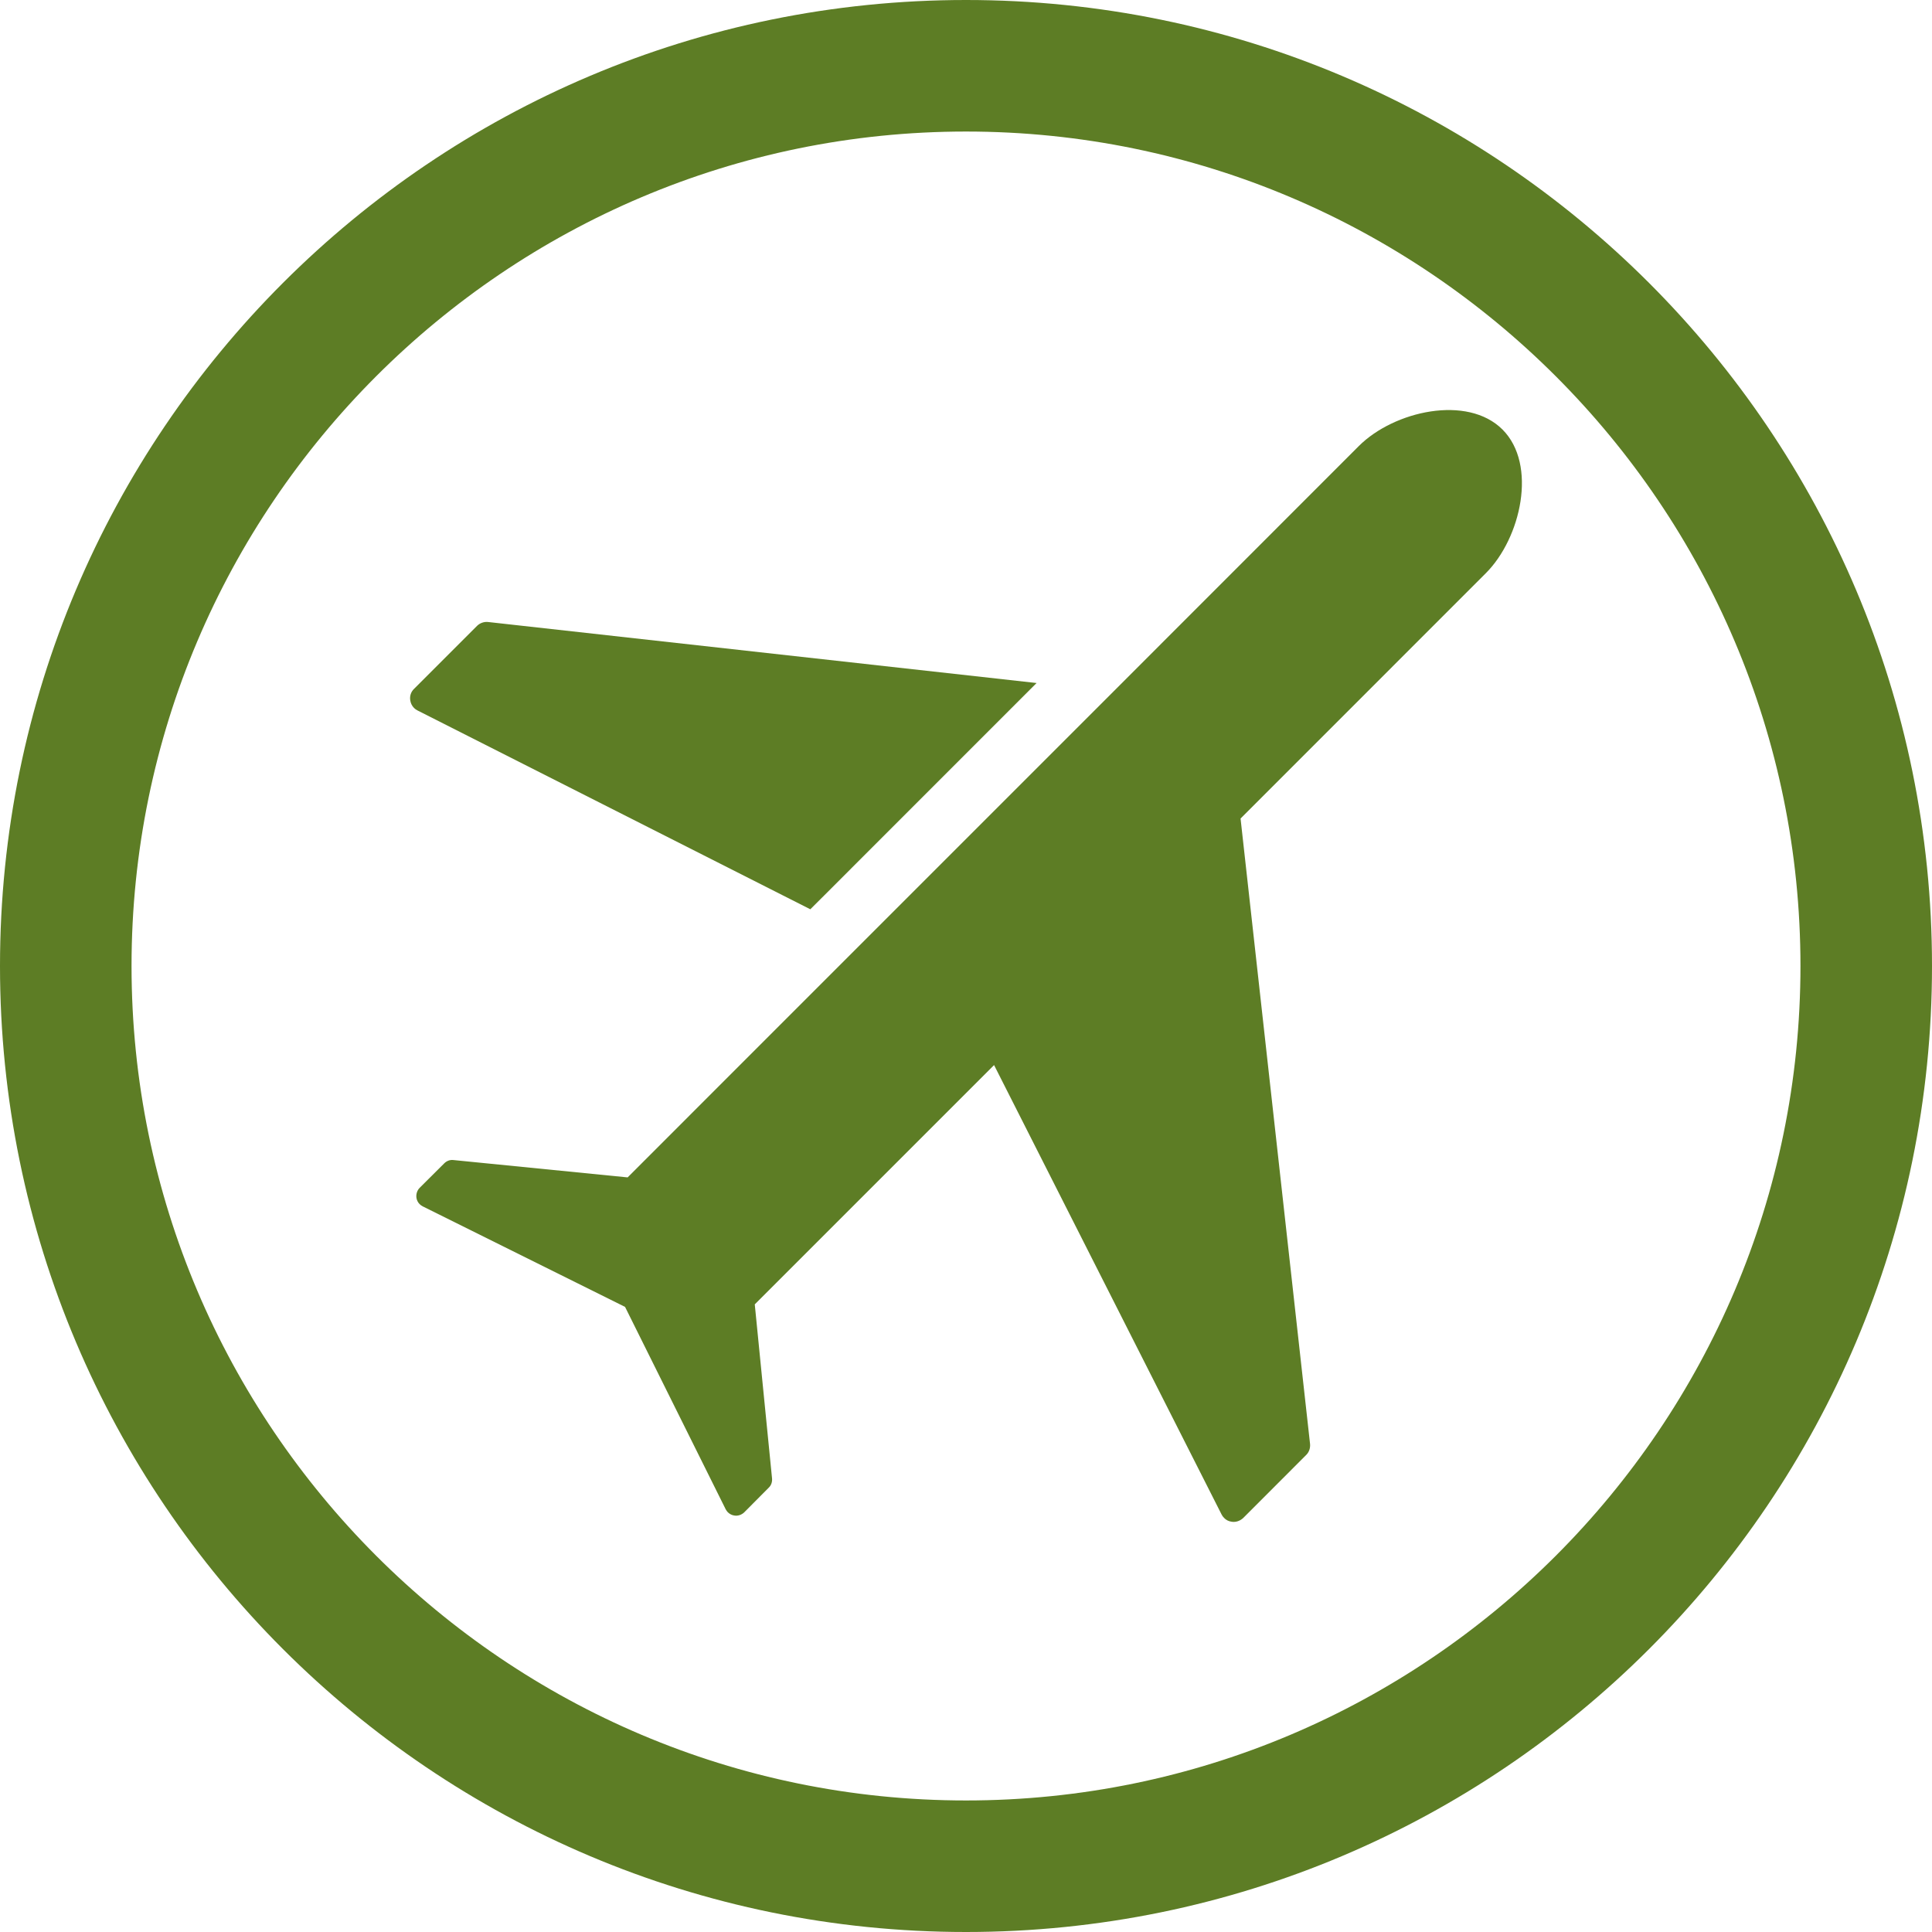 <?xml version="1.0" encoding="utf-8"?>
<!-- Generator: Adobe Illustrator 15.1.0, SVG Export Plug-In . SVG Version: 6.00 Build 0)  -->
<!DOCTYPE svg PUBLIC "-//W3C//DTD SVG 1.1//EN" "http://www.w3.org/Graphics/SVG/1.1/DTD/svg11.dtd">
<svg version="1.1" id="Layer_1" xmlns="http://www.w3.org/2000/svg" xmlns:xlink="http://www.w3.org/1999/xlink" x="0px" y="0px"
	 width="36px" height="36px" viewBox="0 0 36 36" enable-background="new 0 0 36 36" xml:space="preserve">
<g>
	<path fill="#5D7D25" d="M18,2.451c8.574,0,15.549,6.977,15.549,15.549c0,8.574-6.975,15.549-15.549,15.549S2.451,26.574,2.451,18
		S9.426,2.451,18,2.451 M18,0C8.059,0,0,8.059,0,18c0,9.941,8.059,18,18,18c9.941,0,18-8.059,18-18C36,8.059,27.941,0,18,0L18,0z"/>
</g>
<g id="PLANE_SKEW_1">
	<path id="wing_3_" fill="#5D7D25" d="M15.36,16.683l3.955-3.956L9.094,11.59c-0.076-0.008-0.152,0.02-0.205,0.072l-1.174,1.174
		c-0.059,0.057-0.084,0.137-0.07,0.217c0.008,0.053,0.033,0.102,0.07,0.139c0.019,0.018,0.039,0.034,0.064,0.046l7.32,3.705
		L15.36,16.683z"/>
	<path id="plane_9_" fill="#5D7D25" d="M24.411,26.906l-1.295-11.654l4.573-4.574c0.652-0.654,0.961-2.021,0.308-2.674
		c-0.654-0.654-2.021-0.348-2.677,0.307l-4.572,4.574l-6.212,6.212l-2.841,2.842l-3.244-0.323c-0.064-0.009-0.129,0.016-0.174,0.062
		L7.82,22.133c-0.048,0.049-0.07,0.119-0.06,0.188c0.007,0.046,0.029,0.087,0.06,0.117c0.017,0.017,0.035,0.029,0.057,0.041
		l3.77,1.873l1.875,3.771c0.011,0.021,0.025,0.039,0.041,0.057c0.031,0.029,0.072,0.053,0.117,0.059
		c0.068,0.013,0.139-0.012,0.188-0.059l0.456-0.459c0.046-0.043,0.068-0.107,0.062-0.172l-0.322-3.244l4.459-4.459l4.24,8.375
		c0.012,0.023,0.027,0.045,0.047,0.064c0.035,0.037,0.084,0.063,0.139,0.07c0.078,0.014,0.158-0.015,0.217-0.07l1.173-1.174
		C24.393,27.059,24.418,26.982,24.411,26.906z"/>
</g>
</svg>
